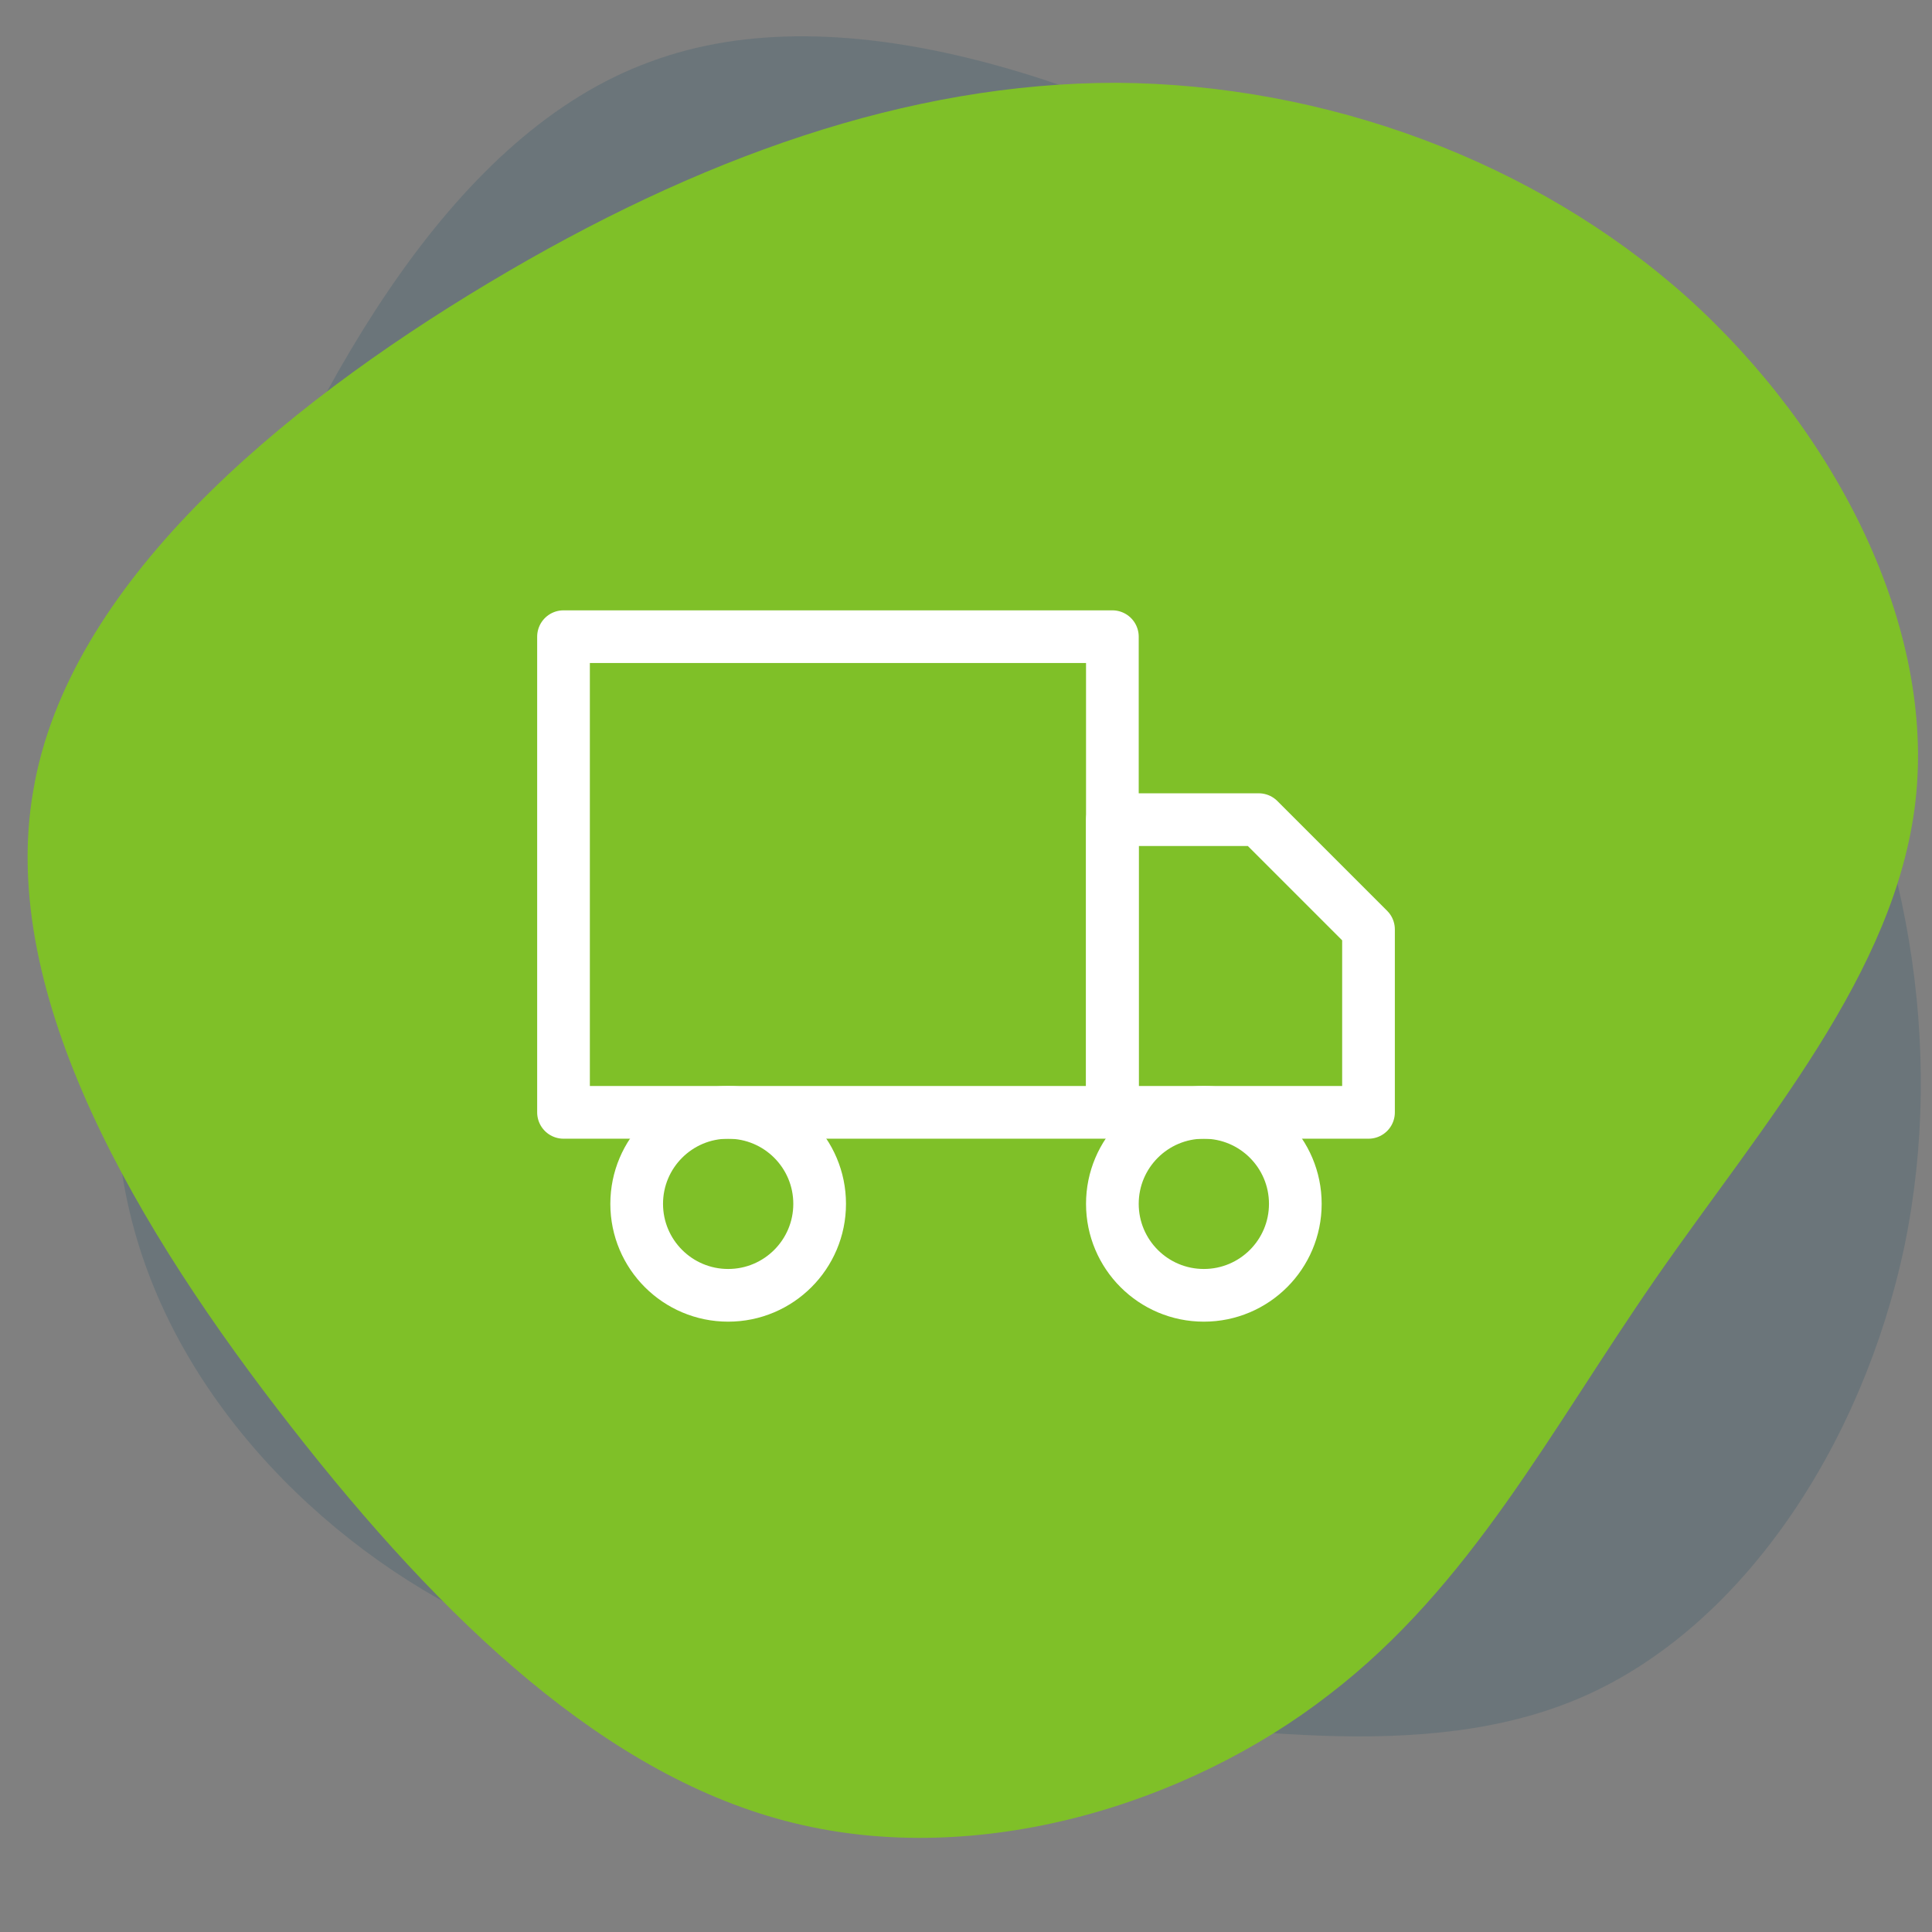 <svg xmlns="http://www.w3.org/2000/svg" width="110" height="110" viewBox="0 0 110 110" fill="none"><rect x="0" y="0" width="110" height="110" fill="#808080" stroke="none"/><g clip-path="url(#clip0_204_292)"><path opacity="0.5" d="M108.427 70.975C106.012 82.349 99.168 92.652 90.112 96.61C81.057 100.568 69.761 98.289 59.183 97.41C48.605 96.532 38.745 97.053 29.323 93.148C19.833 89.282 10.771 80.815 7.752 70.4C4.694 59.918 7.708 47.381 12.981 34.357C18.282 21.225 25.911 7.567 37.003 3.522C48.124 -0.631 62.844 4.752 75.008 11.519C87.171 18.287 96.817 26.509 102.749 36.783C108.653 47.166 110.774 59.64 108.427 70.975Z" fill="#194C67" fill-opacity="0.4"></path><path d="M96.022 16.893C104.664 24.671 110.164 35.75 109.064 45.571C107.965 55.393 100.343 64.036 94.293 72.757C88.243 81.479 83.764 90.279 75.672 96.486C67.579 102.771 55.715 106.386 45.186 103.793C34.579 101.2 25.229 92.321 16.586 81.243C7.864 70.086 -0.15 56.65 1.893 45.021C3.857 33.314 15.879 23.257 27.822 16.107C39.764 8.957 51.707 4.714 63.572 4.714C75.514 4.793 87.379 9.193 96.022 16.893Z" fill="#7FC028"></path><path d="M63.334 36.25H32.084V63.333H63.334V36.25Z" stroke="white" stroke-width="3" stroke-linecap="round" stroke-linejoin="round"></path><path d="M63.334 46.667H71.667L77.917 52.917V63.333H63.334V46.667Z" stroke="white" stroke-width="3" stroke-linecap="round" stroke-linejoin="round"></path><path d="M41.458 73.75C44.335 73.75 46.667 71.418 46.667 68.542C46.667 65.665 44.335 63.333 41.458 63.333C38.582 63.333 36.25 65.665 36.25 68.542C36.25 71.418 38.582 73.75 41.458 73.75Z" stroke="white" stroke-width="3" stroke-linecap="round" stroke-linejoin="round"></path><path d="M68.542 73.75C71.418 73.75 73.75 71.418 73.75 68.542C73.75 65.665 71.418 63.333 68.542 63.333C65.665 63.333 63.334 65.665 63.334 68.542C63.334 71.418 65.665 73.75 68.542 73.75Z" stroke="white" stroke-width="3" stroke-linecap="round" stroke-linejoin="round"></path></g><defs><clipPath id="clip0_204_292"><rect width="110" height="110" fill="white"></rect></clipPath></defs></svg>